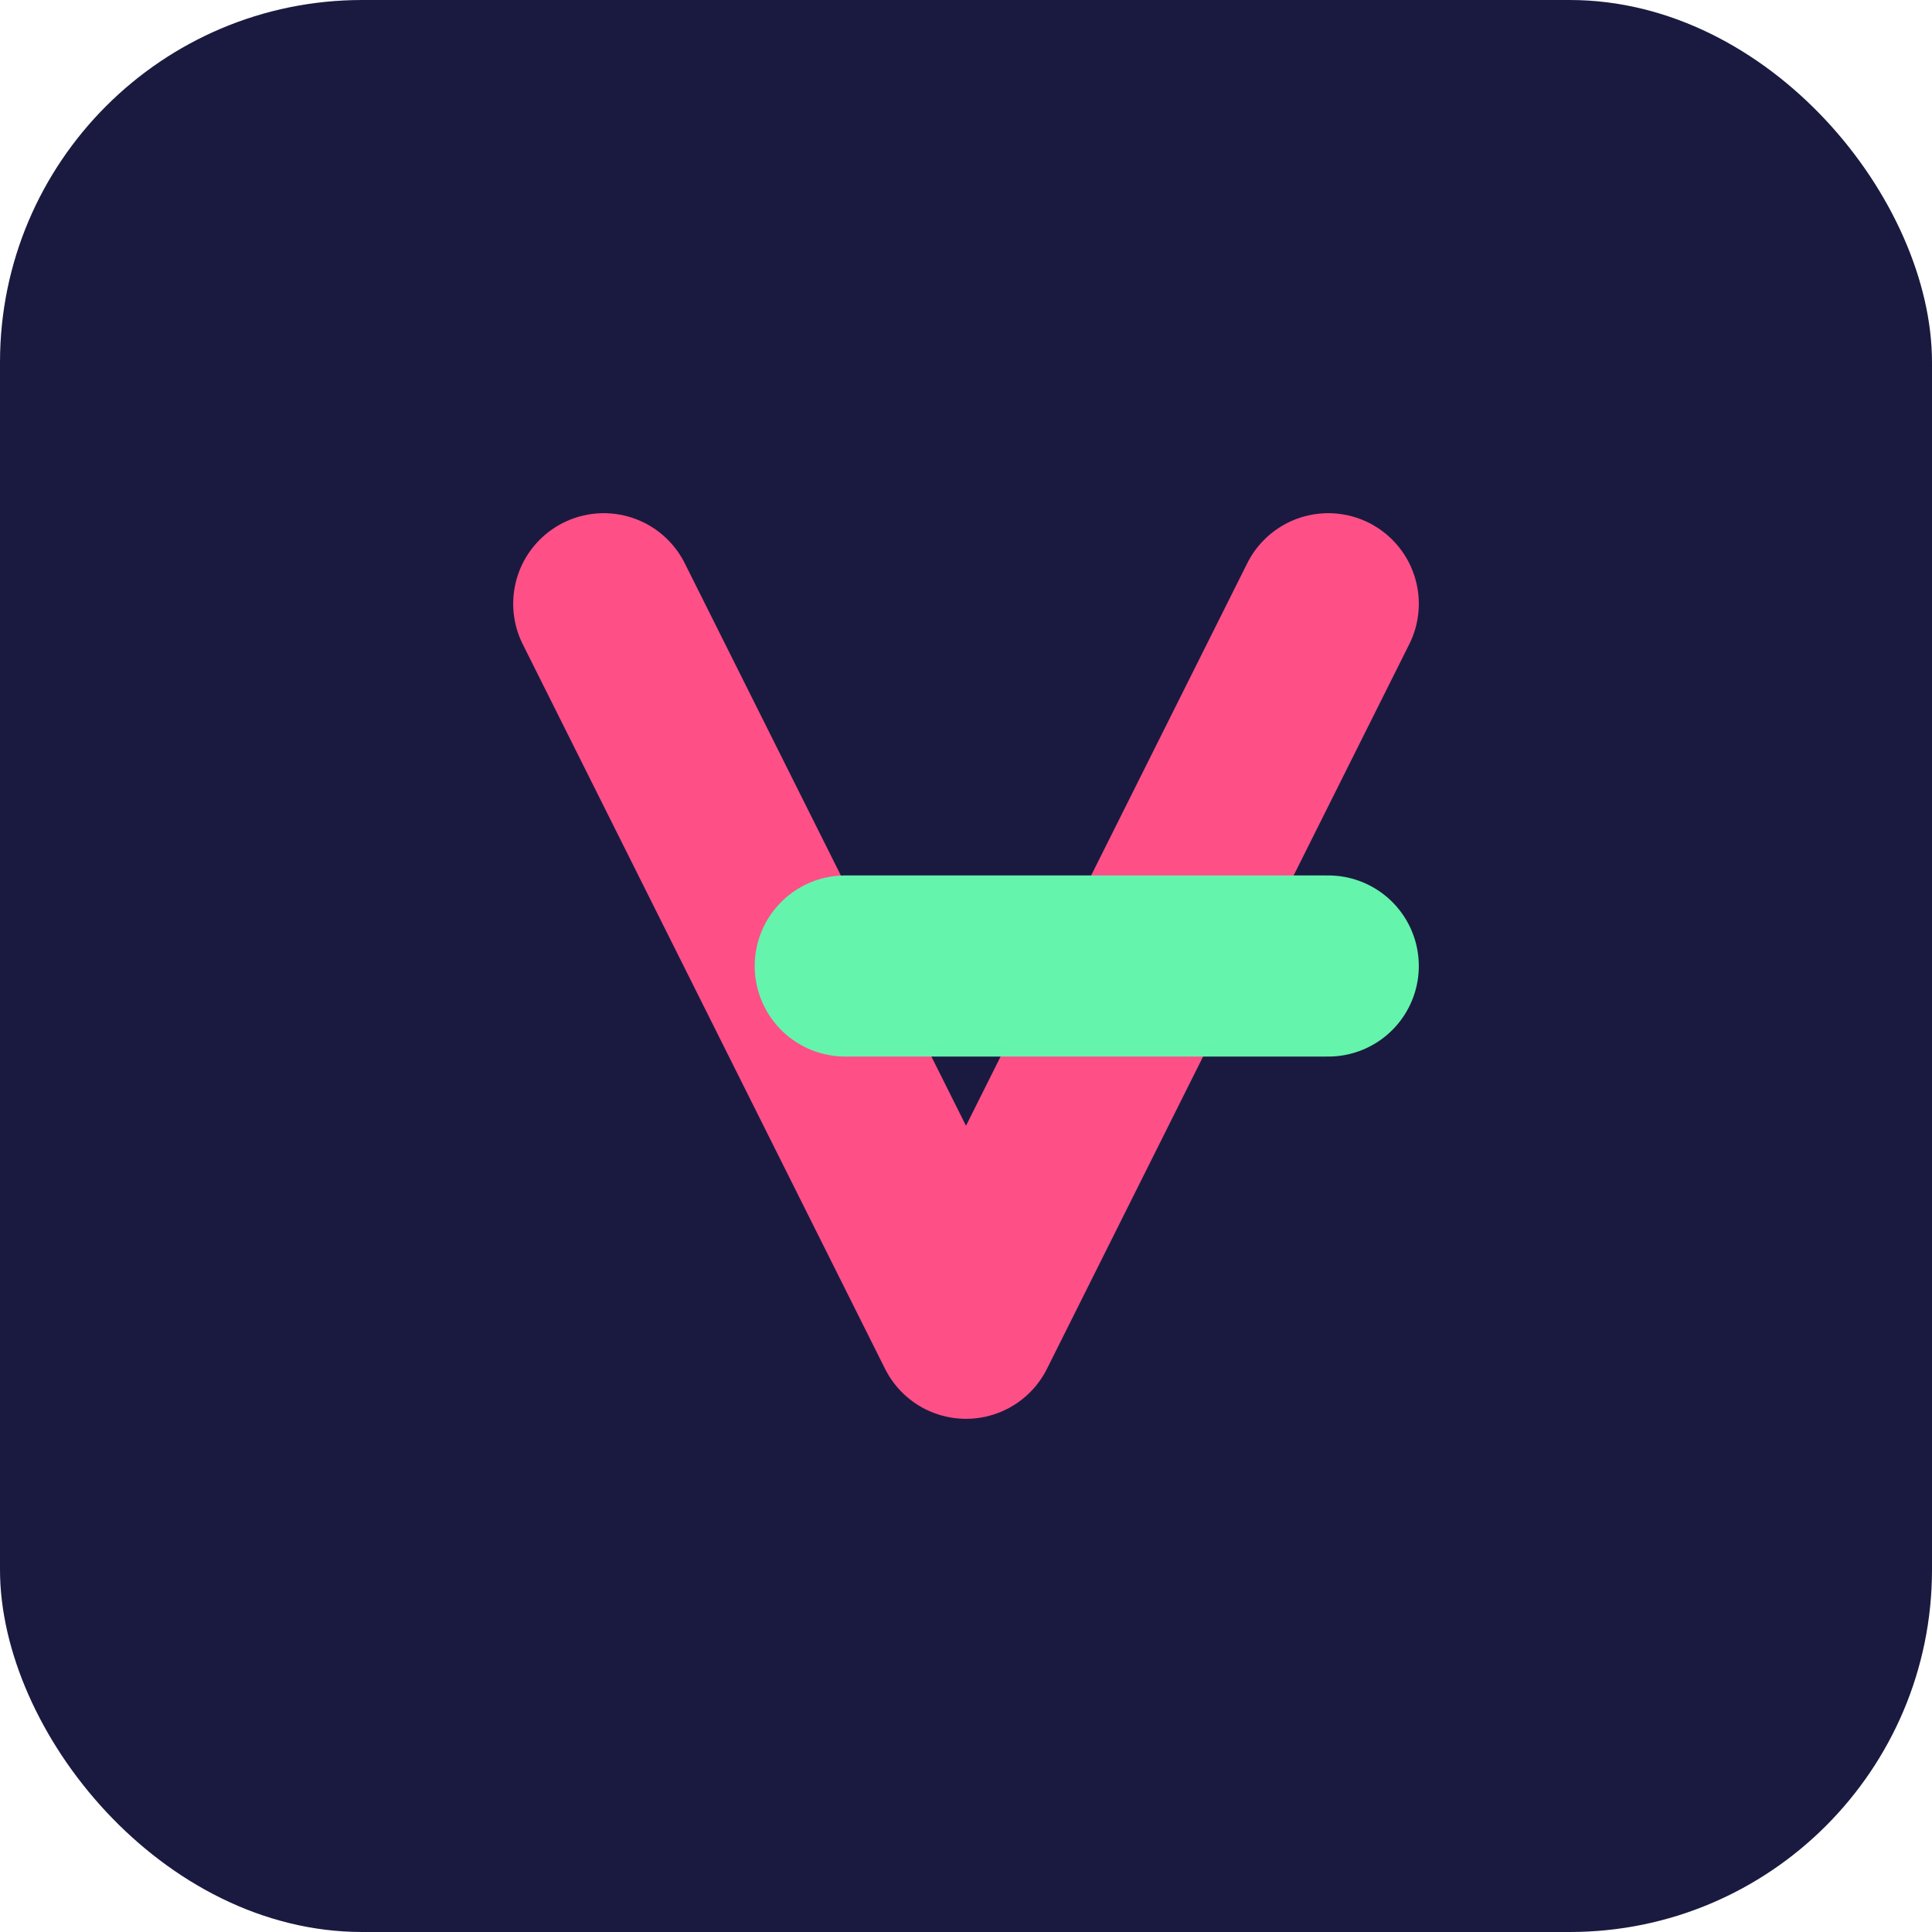 <svg width="32" height="32" viewBox="0 0 32 32" fill="none" xmlns="http://www.w3.org/2000/svg">
    <rect width="32" height="32" rx="6" fill="#1A1A40"/>
    <path d="M10 10L16 22L22 10" stroke="#FF4F87" stroke-width="3" stroke-linecap="round" stroke-linejoin="round"/>
    <path d="M14 16H22" stroke="#64F4AC" stroke-width="3" stroke-linecap="round" stroke-linejoin="round"/>
</svg> 